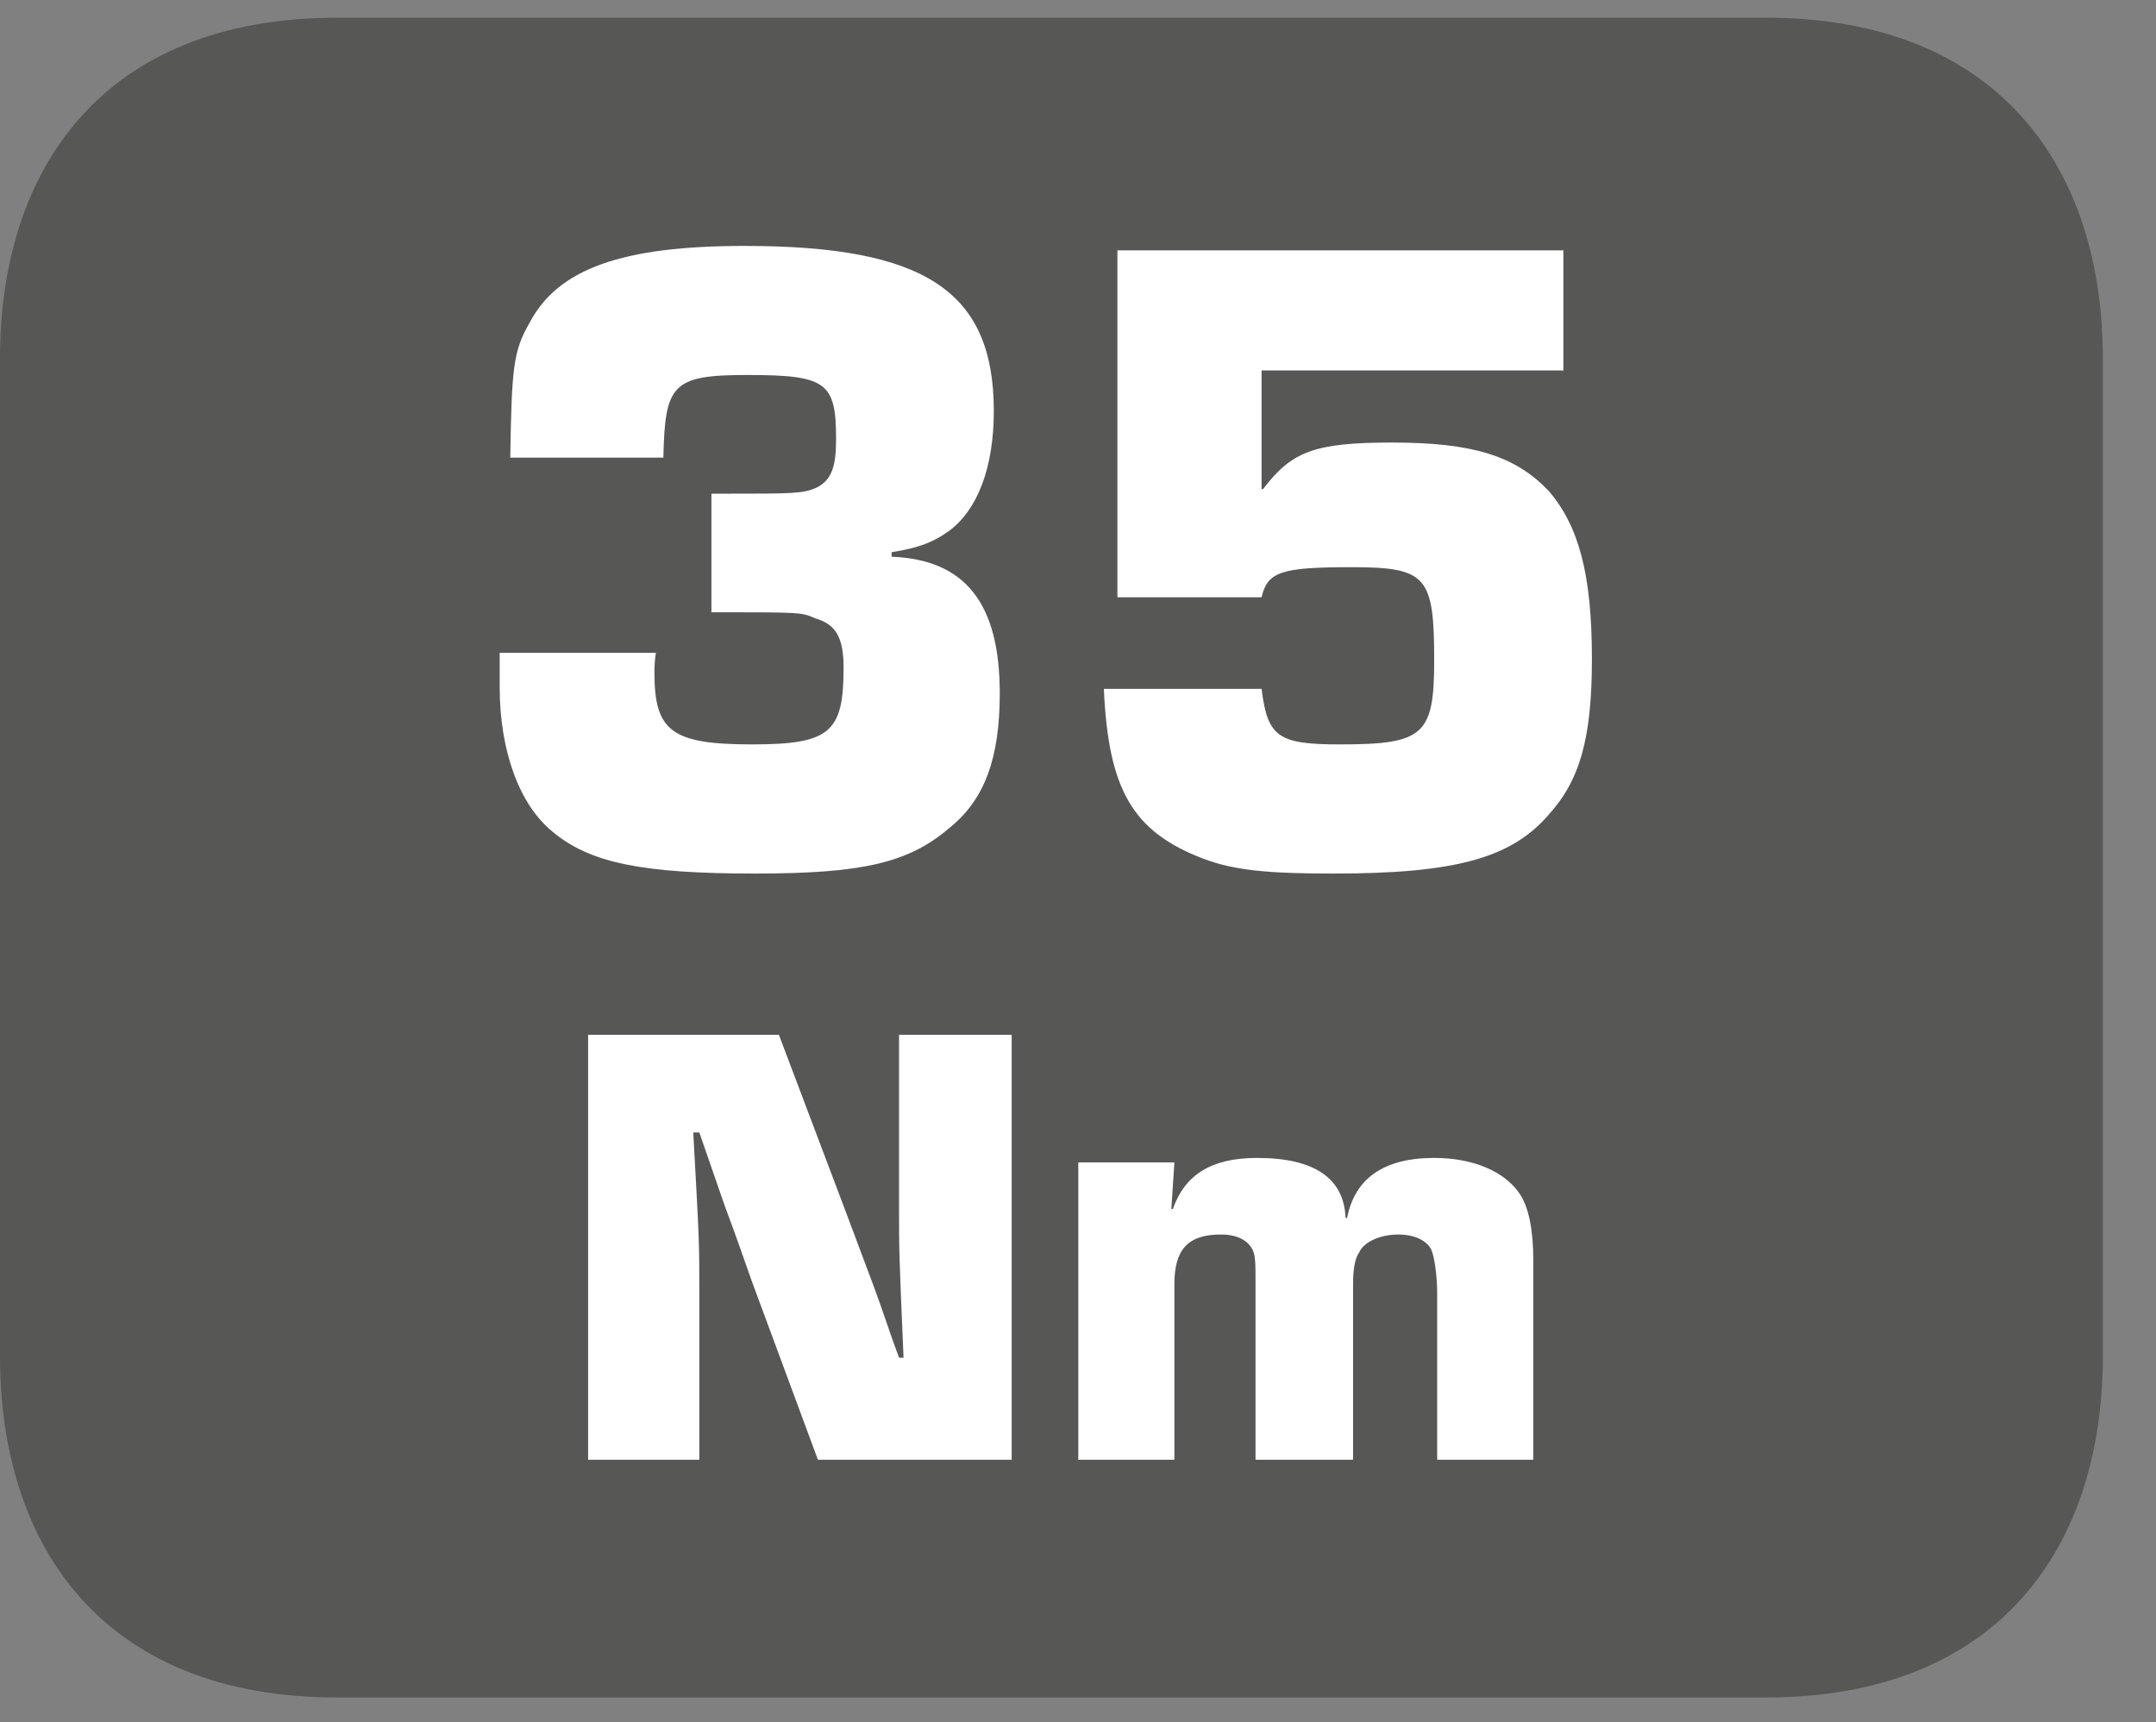 <?xml version="1.0" encoding="UTF-8"?>
<svg xmlns="http://www.w3.org/2000/svg" xmlns:xlink="http://www.w3.org/1999/xlink" width="22.432pt" height="17.923pt" viewBox="0 0 22.432 17.923" version="1.2">
<rect x="0" y="0" width="22.432" height="17.923" fill="#808080" stroke="none"/>
<defs>
<g>
<symbol overflow="visible" id="glyph0-0">
<path style="stroke:none;" d=""/>
</symbol>
<symbol overflow="visible" id="glyph0-1">
<path style="stroke:none;" d="M 2.609 -2.672 C 3.547 -2.672 3.547 -2.672 3.688 -2.609 C 3.906 -2.547 3.984 -2.406 3.984 -2.094 C 3.984 -1.422 3.844 -1.297 3.031 -1.297 C 2.188 -1.297 2.016 -1.438 2.016 -2.047 C 2.016 -2.078 2.016 -2.156 2.031 -2.25 L 0.406 -2.25 L 0.406 -1.891 C 0.406 -1.234 0.609 -0.672 0.953 -0.391 C 1.344 -0.062 1.891 0.047 3.062 0.047 C 4.172 0.047 4.656 -0.062 5.078 -0.422 C 5.453 -0.719 5.609 -1.156 5.609 -1.828 C 5.609 -2.766 5.25 -3.219 4.484 -3.25 L 4.484 -3.297 C 4.781 -3.344 4.922 -3.406 5.078 -3.516 C 5.375 -3.734 5.547 -4.172 5.547 -4.766 C 5.547 -6.016 4.828 -6.484 2.953 -6.484 C 1.688 -6.484 1.016 -6.25 0.719 -5.688 C 0.547 -5.391 0.531 -5.219 0.516 -4.281 L 2.109 -4.281 C 2.125 -5.047 2.203 -5.141 2.984 -5.141 C 3.812 -5.141 3.906 -5.062 3.906 -4.469 C 3.906 -4.188 3.859 -4.047 3.703 -3.969 C 3.562 -3.906 3.453 -3.906 2.781 -3.906 L 2.609 -3.906 Z M 2.609 -2.672 "/>
</symbol>
<symbol overflow="visible" id="glyph0-2">
<path style="stroke:none;" d="M 5.328 -6.438 L 0.688 -6.438 L 0.688 -2.828 L 2.188 -2.828 C 2.25 -3.094 2.391 -3.141 3.125 -3.141 C 3.906 -3.141 3.984 -3.047 3.984 -2.172 C 3.984 -1.391 3.875 -1.297 3 -1.297 C 2.359 -1.297 2.25 -1.375 2.188 -1.875 L 0.547 -1.875 C 0.594 -0.828 0.844 -0.391 1.578 -0.109 C 1.906 0.016 2.266 0.047 2.938 0.047 C 4.188 0.047 4.781 -0.109 5.172 -0.562 C 5.5 -0.922 5.625 -1.359 5.625 -2.188 C 5.625 -3.078 5.484 -3.578 5.172 -3.938 C 4.828 -4.297 4.391 -4.438 3.547 -4.438 C 2.734 -4.438 2.5 -4.344 2.203 -3.953 L 2.188 -3.953 L 2.188 -5.188 L 5.328 -5.188 Z M 5.328 -6.438 "/>
</symbol>
<symbol overflow="visible" id="glyph1-0">
<path style="stroke:none;" d=""/>
</symbol>
<symbol overflow="visible" id="glyph1-1">
<path style="stroke:none;" d="M 4.766 -4.422 L 3.594 -4.422 L 3.594 -2.656 C 3.594 -2.156 3.594 -2.156 3.641 -1.062 L 3.594 -1.062 C 3.5 -1.312 3.422 -1.562 3.328 -1.812 C 3.234 -2.062 3.141 -2.312 3.047 -2.562 L 2.344 -4.422 L 0.359 -4.422 L 0.359 0 L 1.516 0 L 1.516 -1.766 C 1.516 -2.266 1.516 -2.266 1.453 -3.406 L 1.516 -3.406 L 1.781 -2.641 C 1.875 -2.391 1.969 -2.125 2.062 -1.859 L 2.75 0 L 4.766 0 Z M 4.766 -4.422 "/>
</symbol>
<symbol overflow="visible" id="glyph1-2">
<path style="stroke:none;" d="M 0.344 -3.094 L 0.344 0 L 1.344 0 L 1.344 -1.828 C 1.344 -2.188 1.484 -2.344 1.828 -2.344 C 2 -2.344 2.109 -2.281 2.156 -2.188 C 2.188 -2.125 2.188 -2.047 2.188 -1.828 L 2.188 0 L 3.203 0 L 3.203 -1.828 C 3.203 -1.969 3.219 -2.094 3.266 -2.156 C 3.312 -2.266 3.484 -2.344 3.672 -2.344 C 3.844 -2.344 3.969 -2.281 4.016 -2.188 C 4.047 -2.125 4.078 -1.922 4.078 -1.734 L 4.078 0 L 5.078 0 L 5.078 -2.078 C 5.078 -2.391 5.031 -2.625 4.938 -2.766 C 4.781 -3 4.453 -3.141 4.047 -3.141 C 3.516 -3.141 3.219 -2.922 3.141 -2.516 L 3.125 -2.516 C 3.109 -2.922 2.812 -3.141 2.203 -3.141 C 1.734 -3.141 1.453 -2.969 1.328 -2.609 L 1.312 -2.609 L 1.344 -3.094 Z M 0.344 -3.094 "/>
</symbol>
</g>
<clipPath id="clip1">
  <path d="M 0 0.184 L 21.879 0.184 L 21.879 17.664 L 0 17.664 Z M 0 0.184 "/>
</clipPath>
</defs>
<g id="surface1">
<g clip-path="url(#clip1)" clip-rule="nonzero">
<path style=" stroke:none;fill-rule:evenodd;fill:rgb(34.117%,34.117%,33.725%);fill-opacity:1;" d="M 21.879 14.113 C 21.879 16.074 20.82 17.664 18.367 17.664 L 3.512 17.664 C 1.055 17.664 0 16.074 0 14.113 L 0 3.73 C 0 1.773 1.055 0.184 3.512 0.184 L 18.367 0.184 C 20.82 0.184 21.879 1.773 21.879 3.73 Z M 21.879 14.113 "/>
</g>
<g style="fill:rgb(100%,100%,100%);fill-opacity:1;">
  <use xlink:href="#glyph0-1" x="4.793" y="9.043"/>
  <use xlink:href="#glyph0-2" x="10.938" y="9.043"/>
</g>
<g style="fill:rgb(100%,100%,100%);fill-opacity:1;">
  <use xlink:href="#glyph1-1" x="5.76" y="15.19"/>
  <use xlink:href="#glyph1-2" x="10.875" y="15.19"/>
</g>
</g>
</svg>
